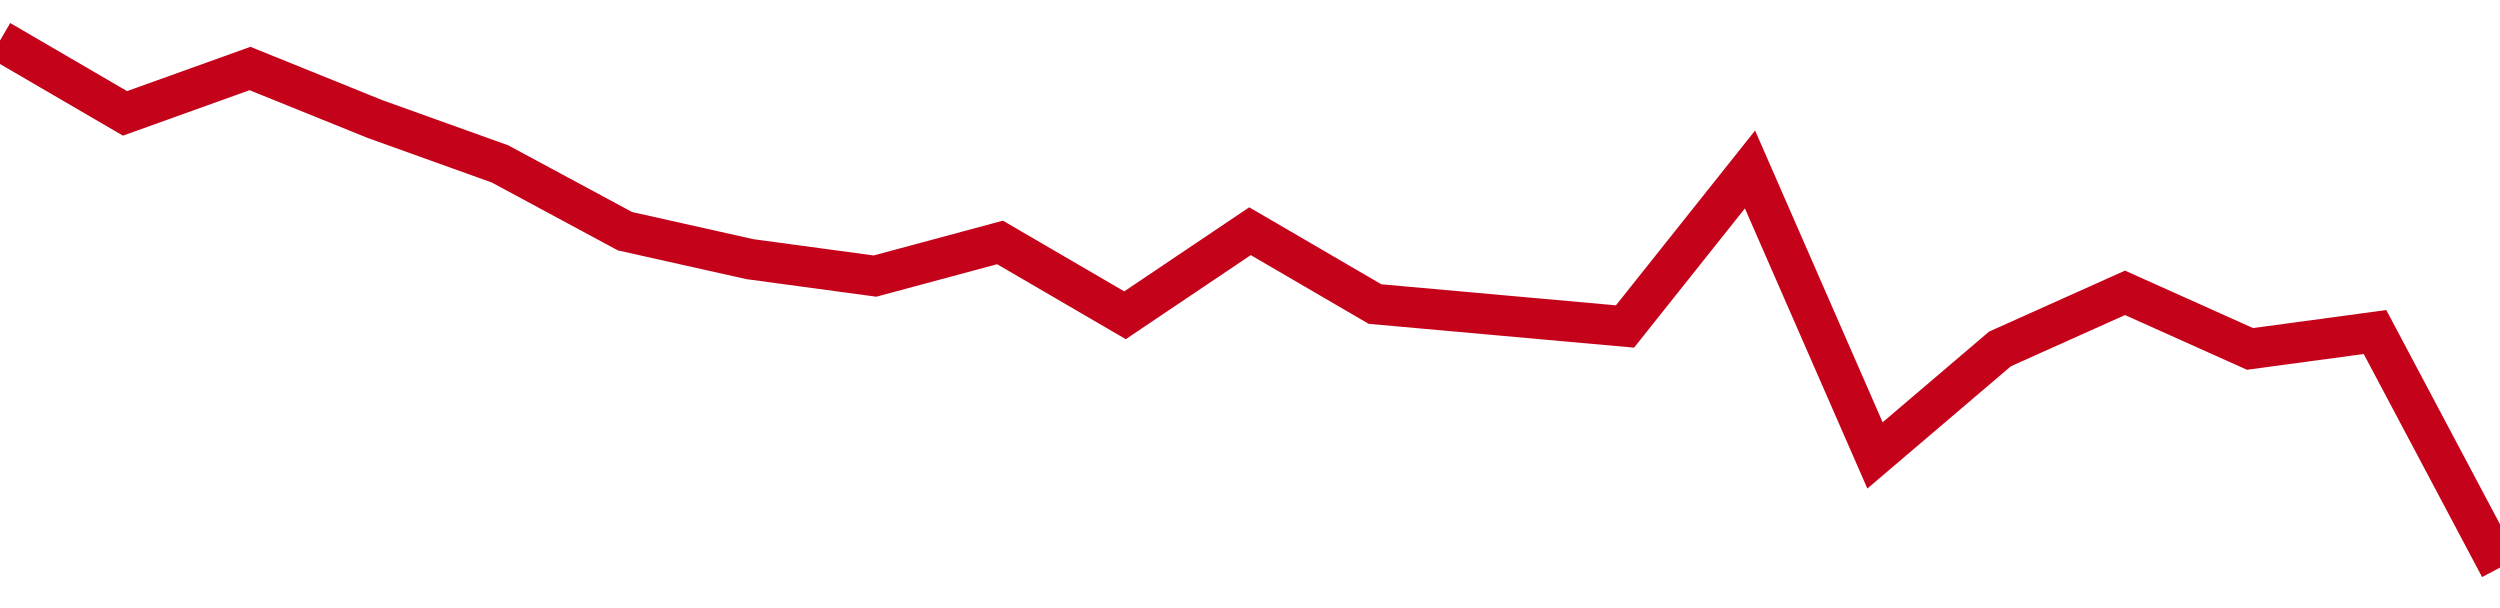 <!-- Generated with https://github.com/jxxe/sparkline/ --><svg viewBox="0 0 185 45" class="sparkline" xmlns="http://www.w3.org/2000/svg"><path class="sparkline--fill" d="M 0 3 L 0 3 L 9.25 8.39 L 18.5 5.07 L 27.75 8.81 L 37 12.13 L 46.25 17.11 L 55.5 19.18 L 64.75 20.43 L 74 17.94 L 83.25 23.33 L 92.5 17.11 L 101.75 22.5 L 111 23.33 L 120.25 24.16 L 129.5 12.54 L 138.75 33.7 L 148 25.82 L 157.25 21.67 L 166.5 25.82 L 175.75 24.57 L 185 42 V 45 L 0 45 Z" stroke="none" fill="none" ></path><path class="sparkline--line" d="M 0 3 L 0 3 L 9.25 8.39 L 18.5 5.07 L 27.75 8.81 L 37 12.13 L 46.25 17.11 L 55.5 19.18 L 64.75 20.43 L 74 17.94 L 83.25 23.33 L 92.5 17.11 L 101.75 22.5 L 111 23.33 L 120.25 24.16 L 129.5 12.54 L 138.75 33.7 L 148 25.82 L 157.25 21.67 L 166.5 25.82 L 175.75 24.57 L 185 42" fill="none" stroke-width="3" stroke="#C4021A" ></path></svg>